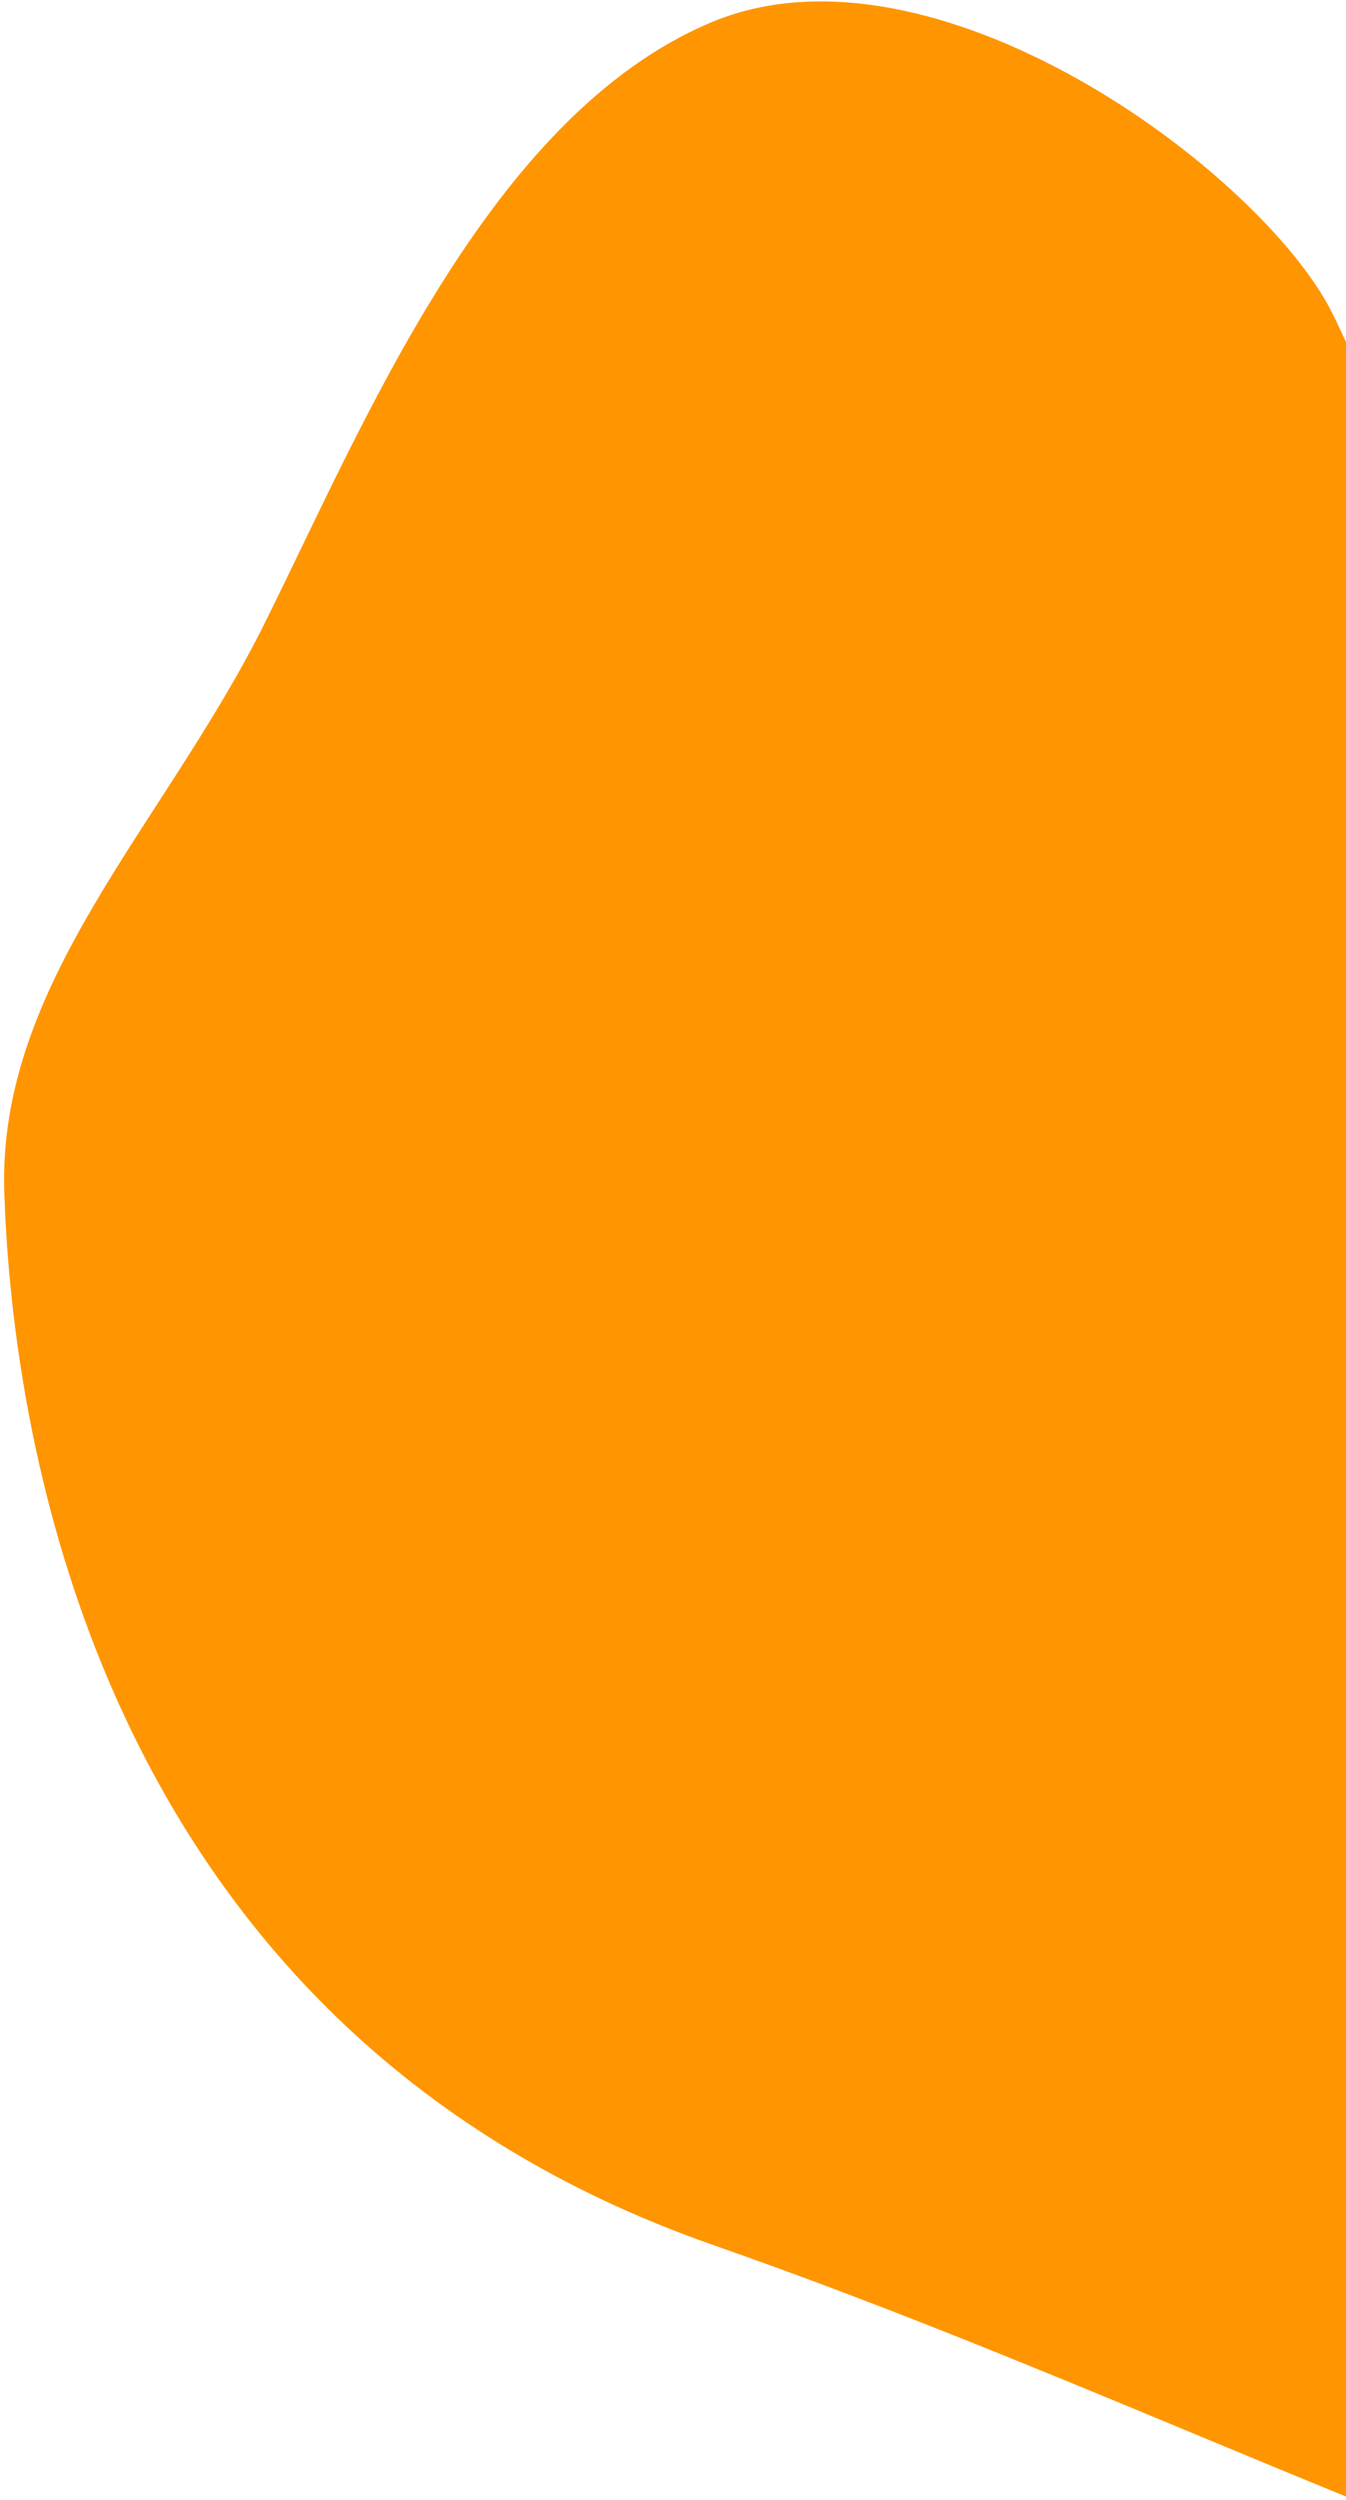 <svg xmlns="http://www.w3.org/2000/svg" viewBox="0 0 285 529" width="285" height="529">
	<style>
		tspan { white-space:pre }
		.shp0 { fill: #ff9500 } 
	</style>
	<g id="Pages">
		<g id="06-Course">
			<g id="Topics">
				<path id="Path-7" fill-rule="evenodd" class="shp0" d="M150.52 4.76C103.41 24.62 76.92 90.01 55.86 132.22C34.8 174.43 -0.56 207.89 0.91 252.32C2.39 296.75 16.78 428.21 151.22 475.09C285.66 521.97 408.16 597.93 432.75 538.39C457.35 478.84 297.16 95.43 281.83 65.73C266.49 36.03 197.63 -15.09 150.52 4.76Z" />
			</g>
		</g>
	</g>
</svg>